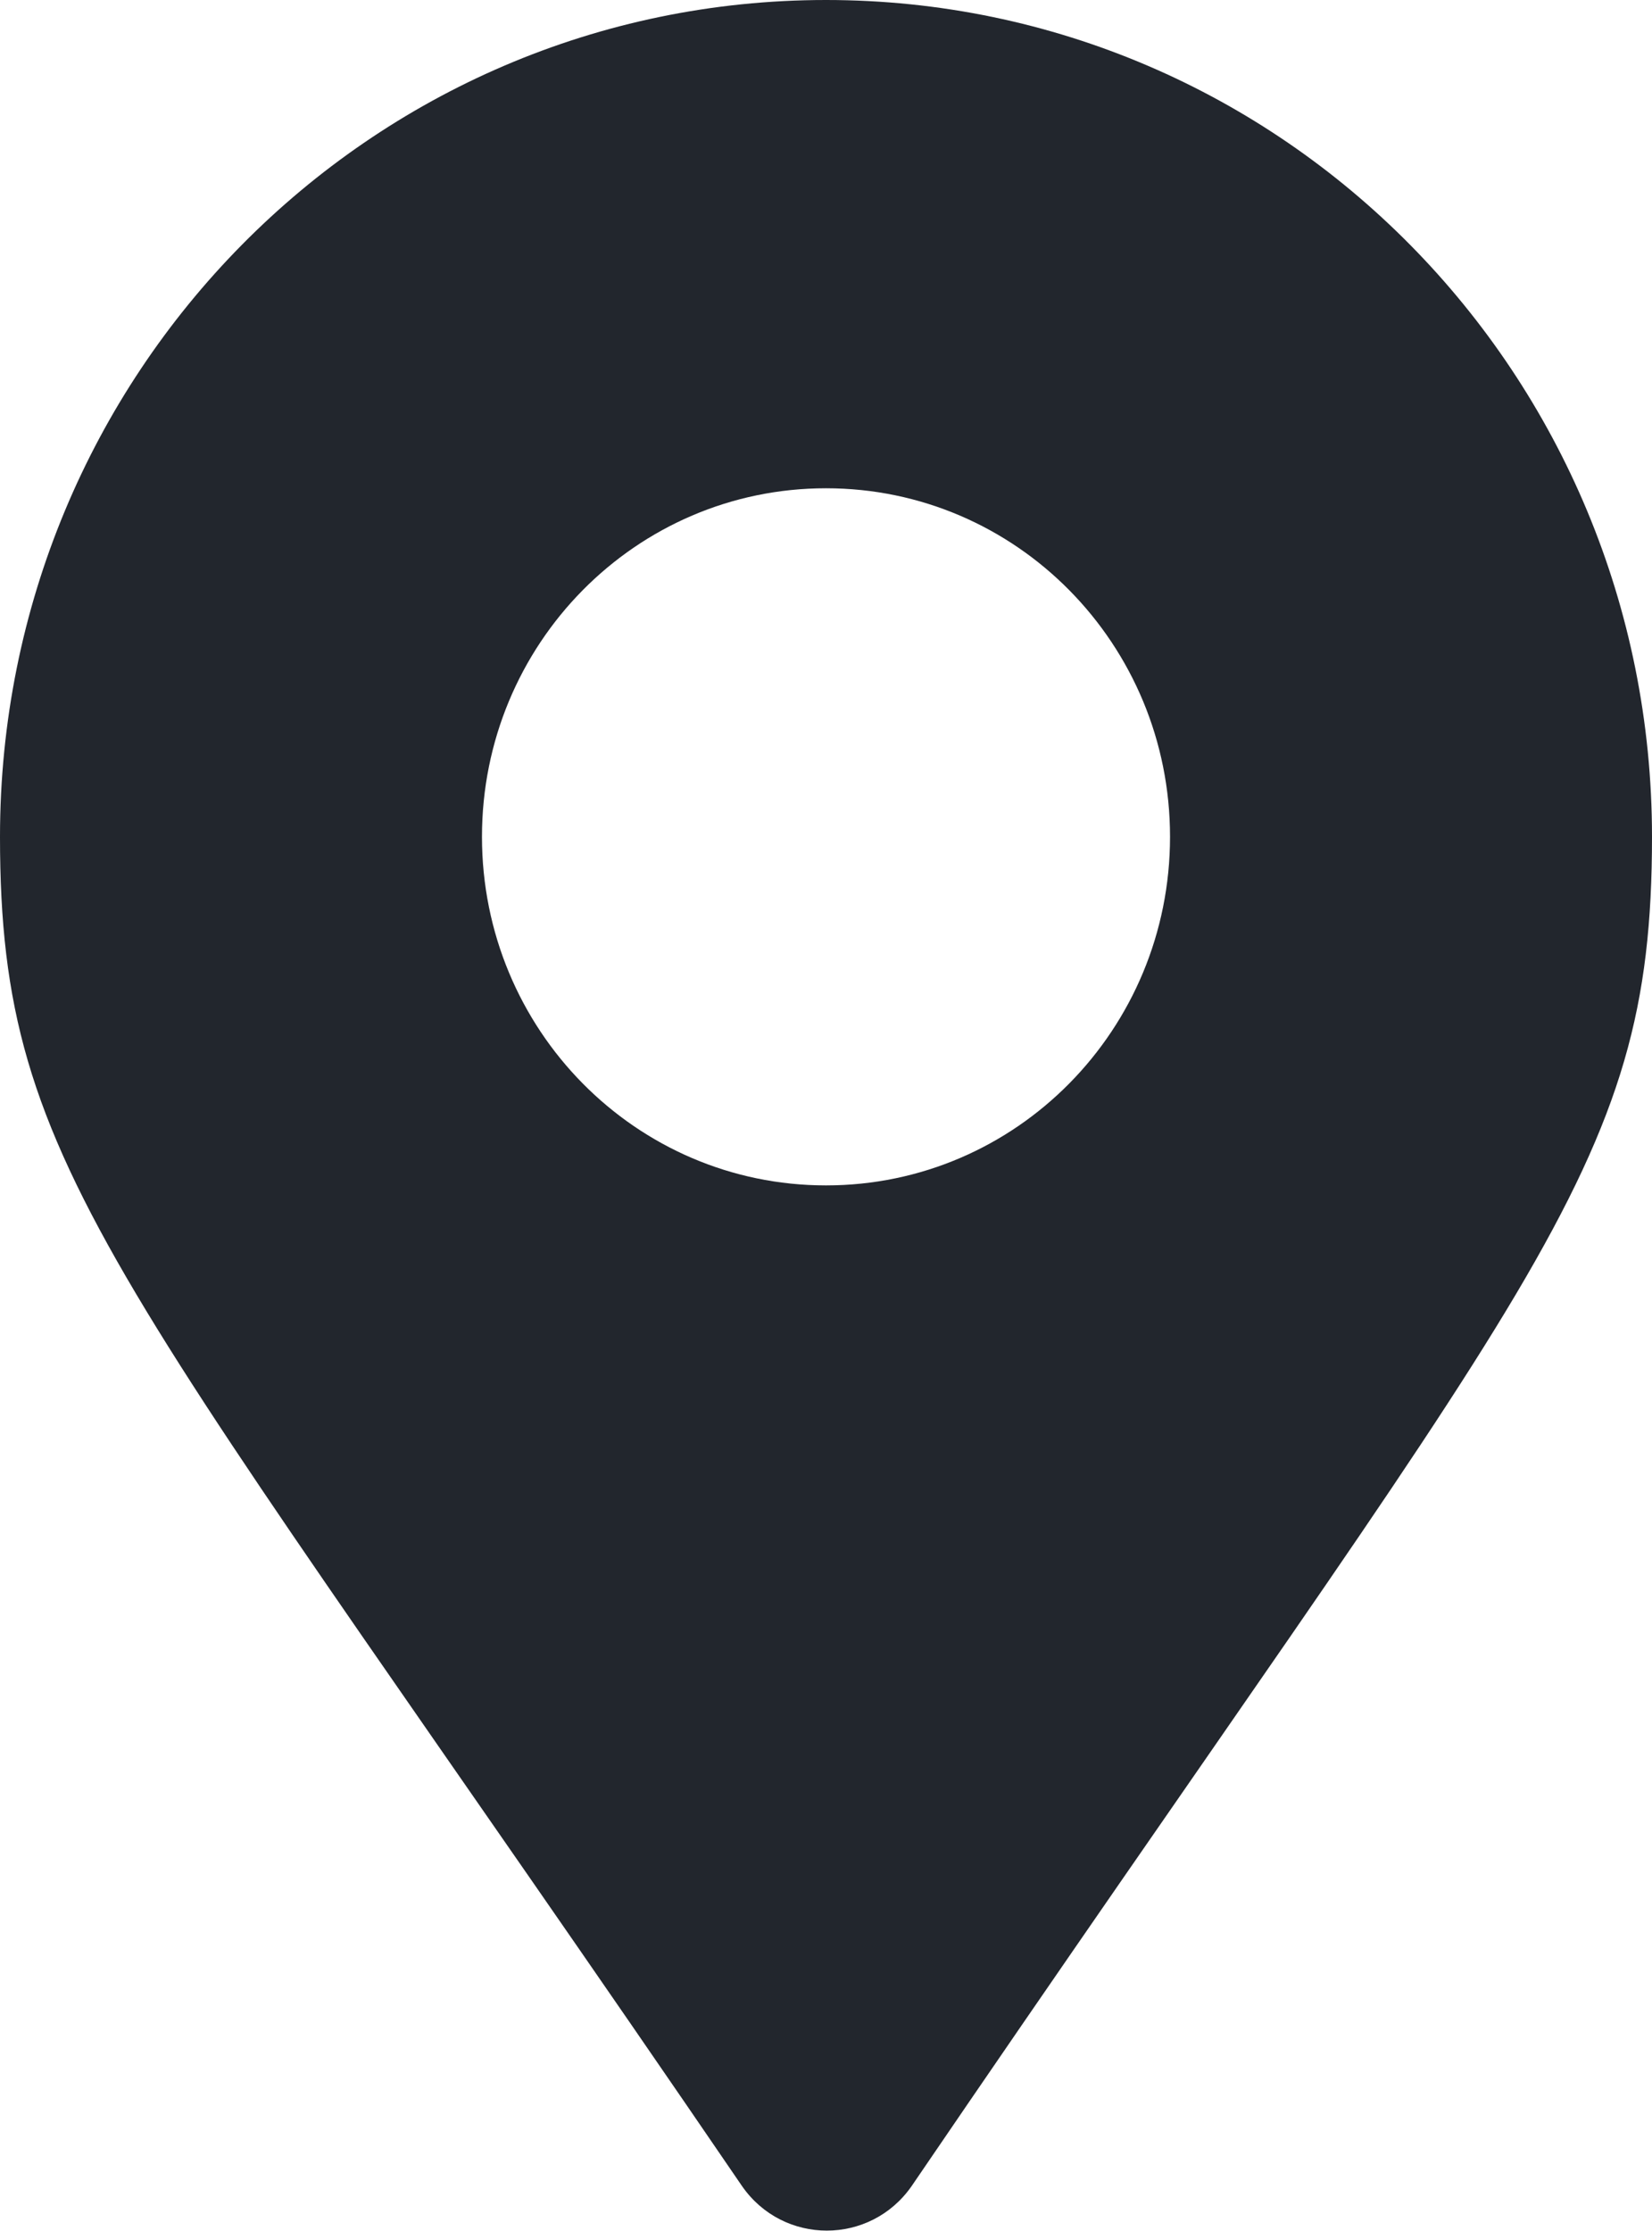 <svg width="20" height="27" viewBox="0 0 20 27" fill="none" xmlns="http://www.w3.org/2000/svg">
<path d="M0 10.127C0 4.529 4.472 0 10 0C15.528 0 20 4.529 20 10.127C20 14.21 18.599 15.356 11.037 26.456C10.537 27.175 9.482 27.175 8.983 26.456C1.401 15.356 0 14.21 0 10.127ZM14.165 10.127C14.165 7.795 12.303 5.909 10 5.909C7.697 5.909 5.835 7.795 5.835 10.127C5.835 12.46 7.697 14.346 10 14.346C12.303 14.346 14.165 12.46 14.165 10.127Z" fill="#22262D"/>
</svg>
